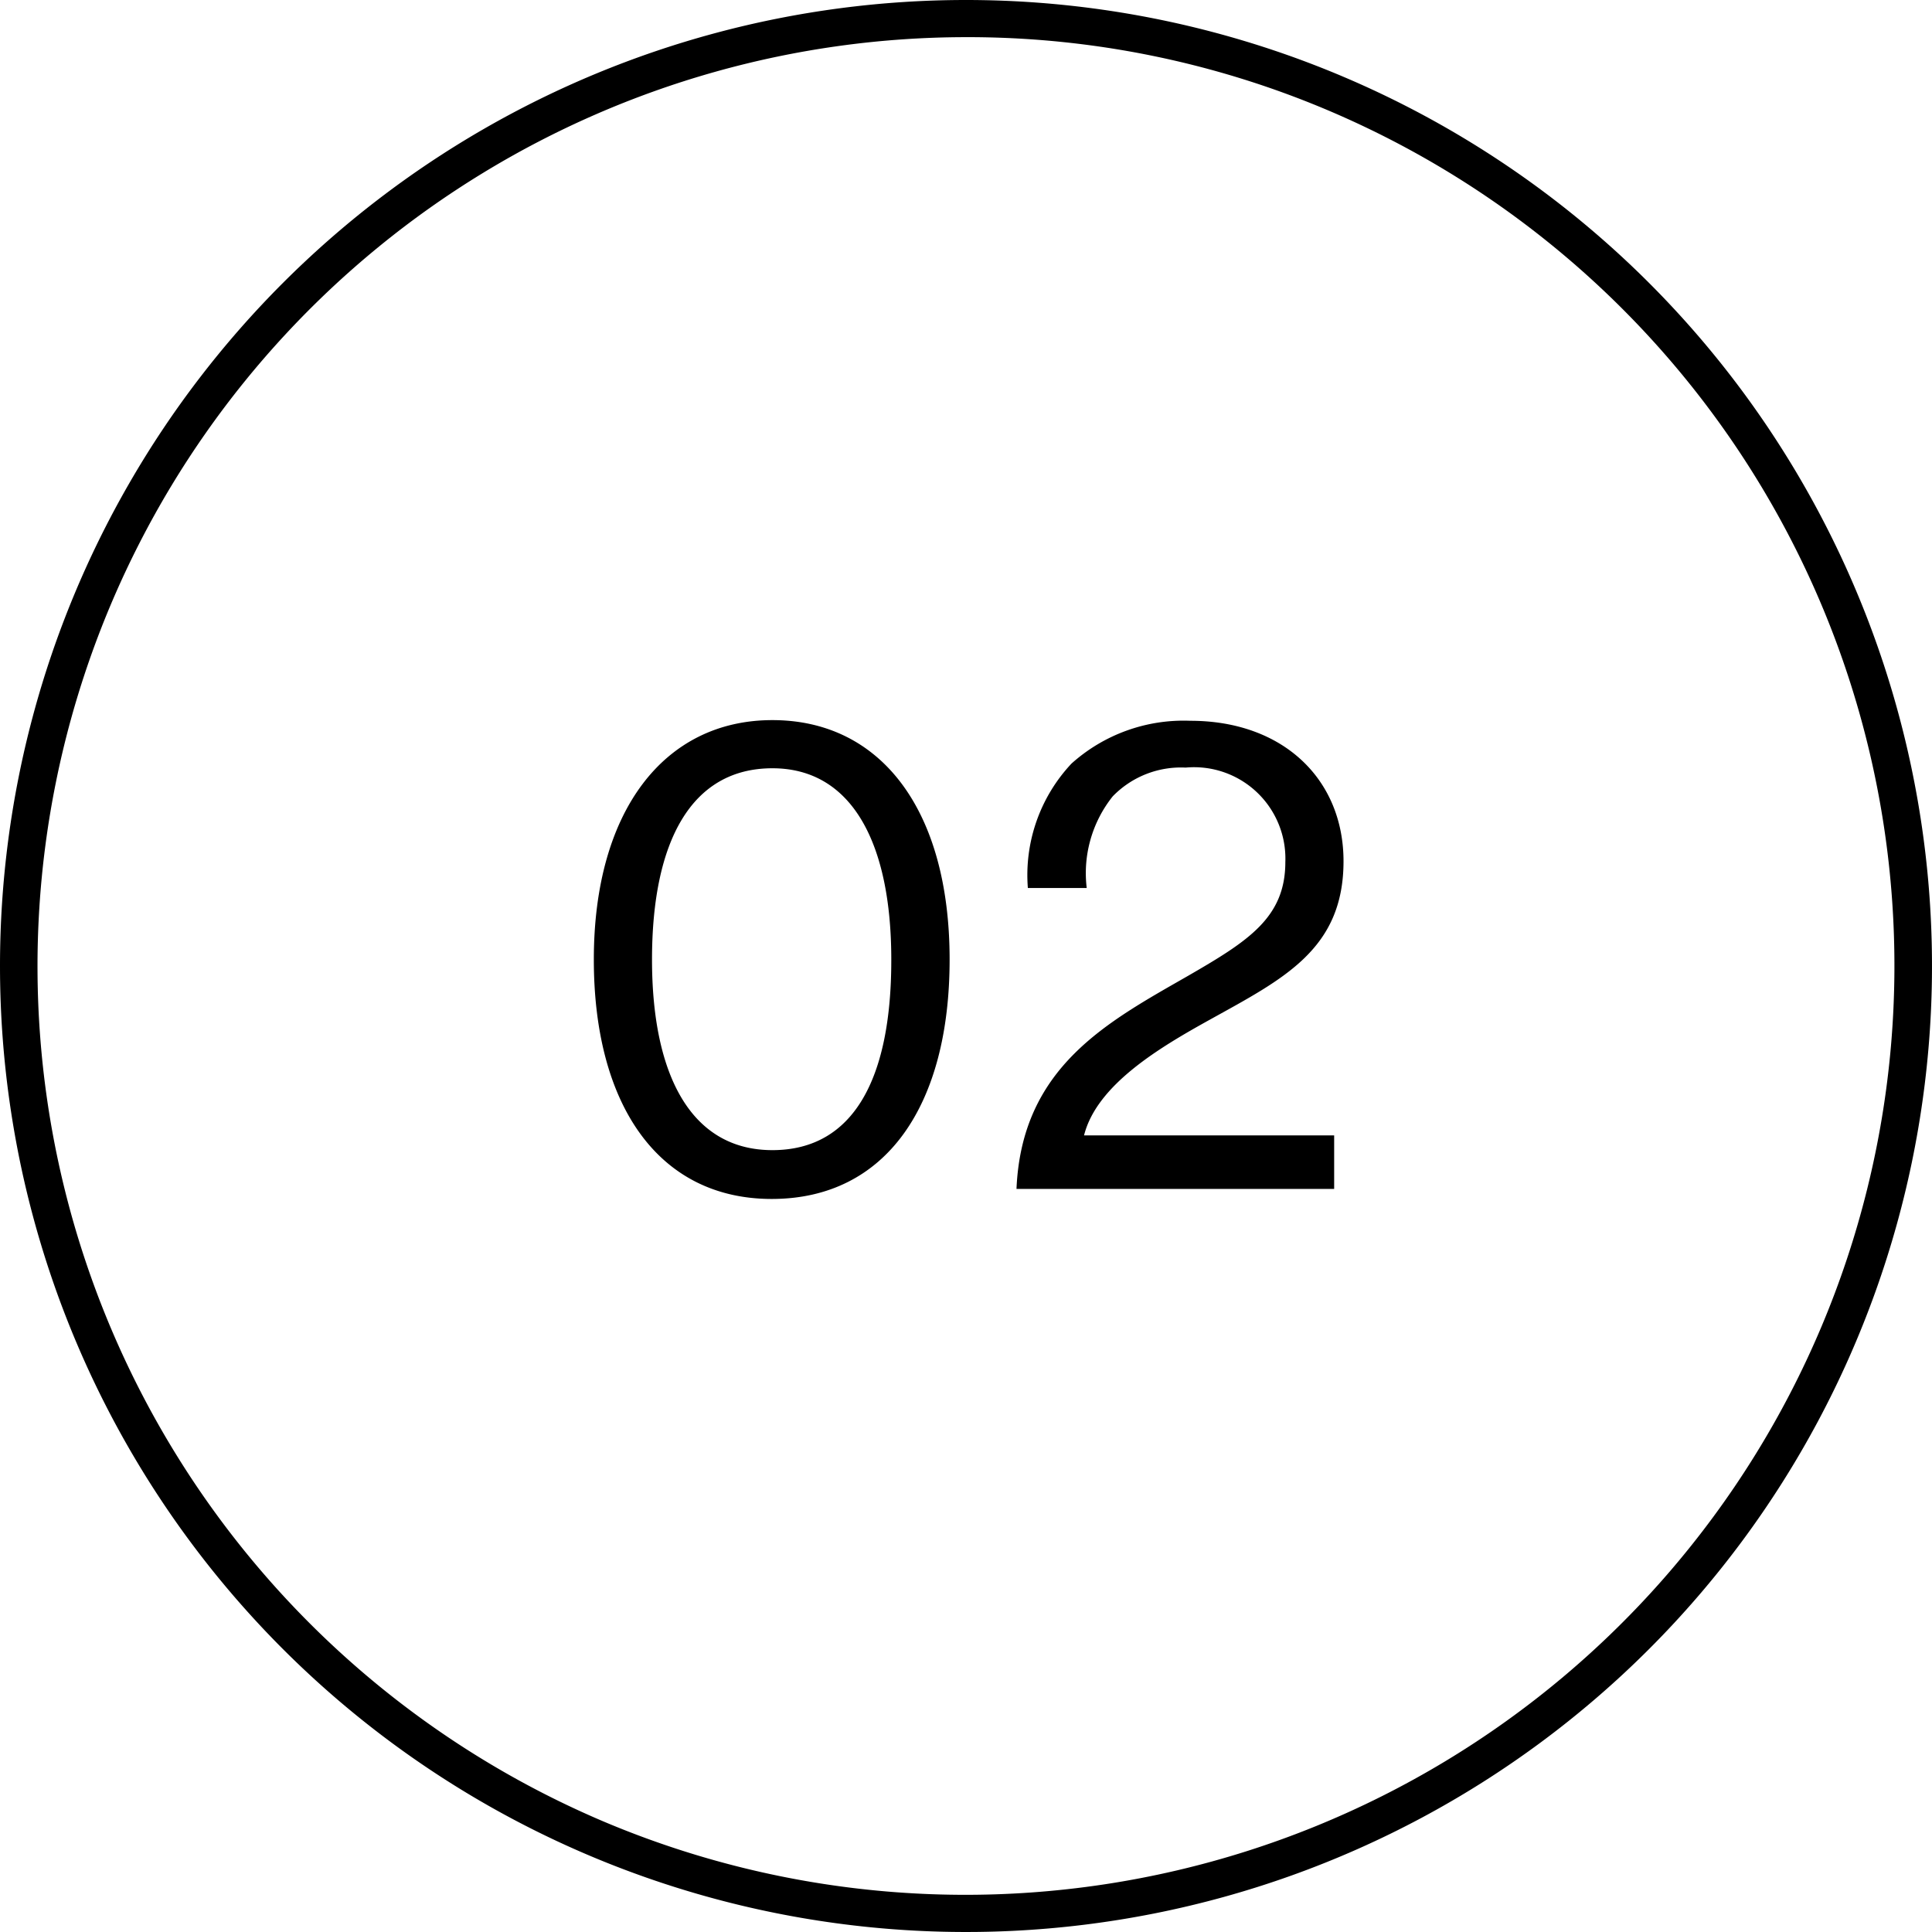 <svg xmlns="http://www.w3.org/2000/svg" width="52" height="52"><path d="M26 1a25.007 25.007 0 0 0-9.731 48.036A25.007 25.007 0 0 0 35.731 2.964 24.843 24.843 0 0 0 26 1m0-1A26 26 0 1 1 0 26 26 26 0 0 1 26 0z"/><path d="M20.771 32.27c3.078 0 4.788-2.52 4.788-6.444 0-4.032-1.854-6.444-4.77-6.444s-4.806 2.448-4.806 6.444c0 3.924 1.746 6.444 4.788 6.444zm.018-1.314c-2.178 0-3.24-2-3.24-5.13 0-3.186 1.062-5.148 3.24-5.148 2.142 0 3.2 2.016 3.2 5.148.004 3.186-1.004 5.13-3.2 5.13zM27.359 32h8.55v-1.44h-6.732c.342-1.368 2.052-2.376 3.384-3.114 1.98-1.1 3.6-1.89 3.6-4.266 0-2.2-1.62-3.78-4.122-3.78a4.518 4.518 0 0 0-3.2 1.152 4.384 4.384 0 0 0-1.174 3.348h1.584a3.313 3.313 0 0 1 .7-2.466 2.556 2.556 0 0 1 1.962-.774 2.459 2.459 0 0 1 2.684 2.54c0 1.494-.99 2.124-2.61 3.06-2.16 1.24-4.485 2.446-4.626 5.74z"/></svg>